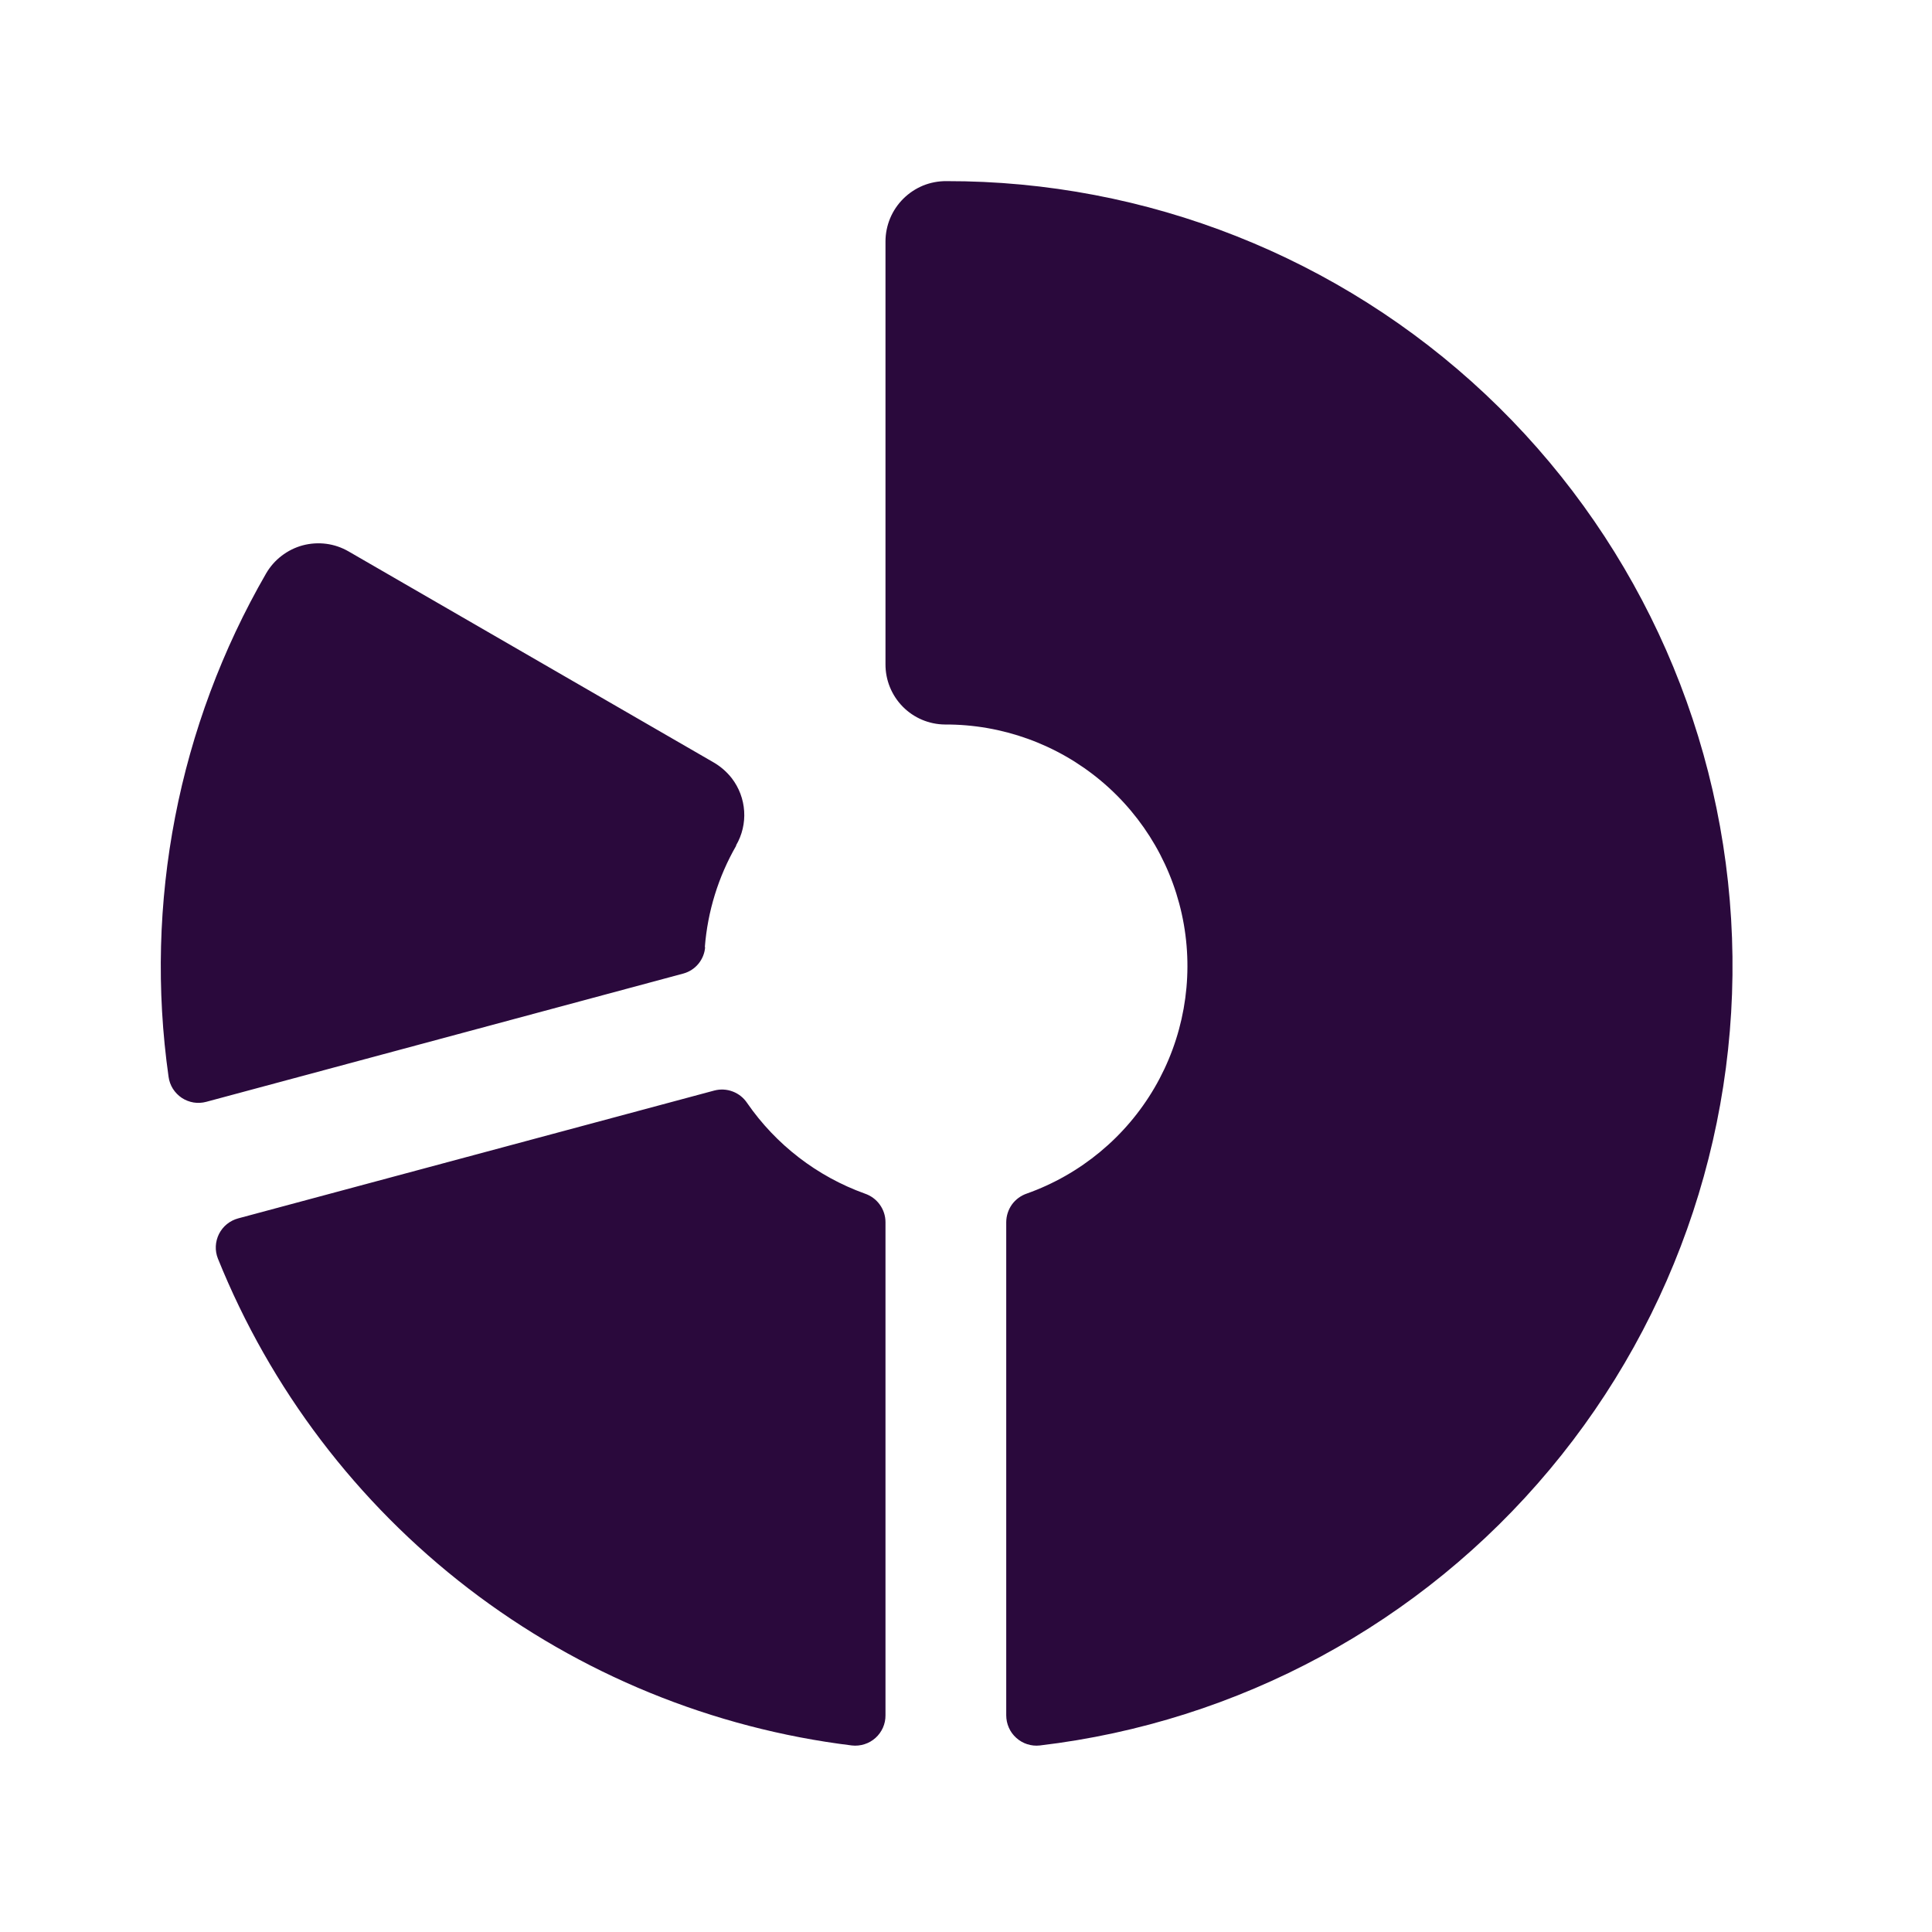 <svg width="40" height="40" viewBox="0 0 40 40" fill="none" xmlns="http://www.w3.org/2000/svg">
<path d="M18.333 25.303V35.513C18.334 35.601 18.316 35.689 18.28 35.77C18.244 35.85 18.192 35.923 18.126 35.982C18.06 36.041 17.982 36.086 17.898 36.112C17.814 36.139 17.724 36.148 17.637 36.138C14.748 35.783 12.008 34.661 9.699 32.889C7.391 31.116 5.6 28.758 4.512 26.059C4.479 25.977 4.464 25.889 4.468 25.801C4.472 25.713 4.495 25.627 4.534 25.548C4.574 25.469 4.63 25.399 4.698 25.344C4.767 25.288 4.847 25.248 4.932 25.225L14.79 22.578C14.916 22.545 15.049 22.552 15.171 22.599C15.293 22.645 15.397 22.729 15.469 22.837C16.066 23.701 16.918 24.357 17.905 24.712C18.029 24.754 18.138 24.833 18.214 24.939C18.291 25.045 18.333 25.172 18.333 25.303ZM19.593 3.75C19.428 3.749 19.264 3.78 19.111 3.842C18.959 3.905 18.82 3.997 18.703 4.113C18.586 4.229 18.493 4.367 18.429 4.52C18.366 4.672 18.333 4.835 18.333 5V13.75C18.331 14.079 18.459 14.395 18.69 14.63C18.92 14.864 19.234 14.997 19.563 15C20.744 14.995 21.888 15.408 22.793 16.165C23.699 16.923 24.307 17.976 24.51 19.139C24.713 20.302 24.498 21.5 23.904 22.519C23.309 23.539 22.372 24.315 21.26 24.711C21.136 24.753 21.028 24.832 20.951 24.938C20.875 25.045 20.834 25.172 20.833 25.303V35.513C20.833 35.601 20.851 35.688 20.887 35.769C20.922 35.85 20.975 35.922 21.041 35.981C21.106 36.04 21.184 36.085 21.268 36.112C21.352 36.139 21.441 36.148 21.529 36.138C25.647 35.651 29.423 33.608 32.083 30.427C34.744 27.247 36.089 23.17 35.841 19.03C35.594 14.891 33.773 11.003 30.753 8.162C27.732 5.322 23.739 3.743 19.593 3.75ZM14.593 19.608C14.651 18.869 14.872 18.153 15.241 17.511V17.5C15.365 17.286 15.423 17.04 15.407 16.794C15.391 16.547 15.302 16.31 15.152 16.114C15.047 15.979 14.916 15.866 14.768 15.781L7.216 11.416C7.074 11.334 6.917 11.28 6.754 11.259C6.591 11.238 6.426 11.249 6.267 11.291C6.108 11.334 5.96 11.408 5.83 11.508C5.699 11.608 5.59 11.733 5.508 11.875C3.69 15.025 2.979 18.693 3.49 22.294C3.502 22.382 3.532 22.466 3.579 22.541C3.627 22.616 3.689 22.68 3.763 22.73C3.837 22.779 3.921 22.811 4.008 22.826C4.096 22.84 4.185 22.835 4.271 22.812L14.149 20.156C14.271 20.122 14.38 20.052 14.461 19.953C14.541 19.855 14.59 19.735 14.599 19.608H14.593Z" fill="#2A093C"/>
</svg>
